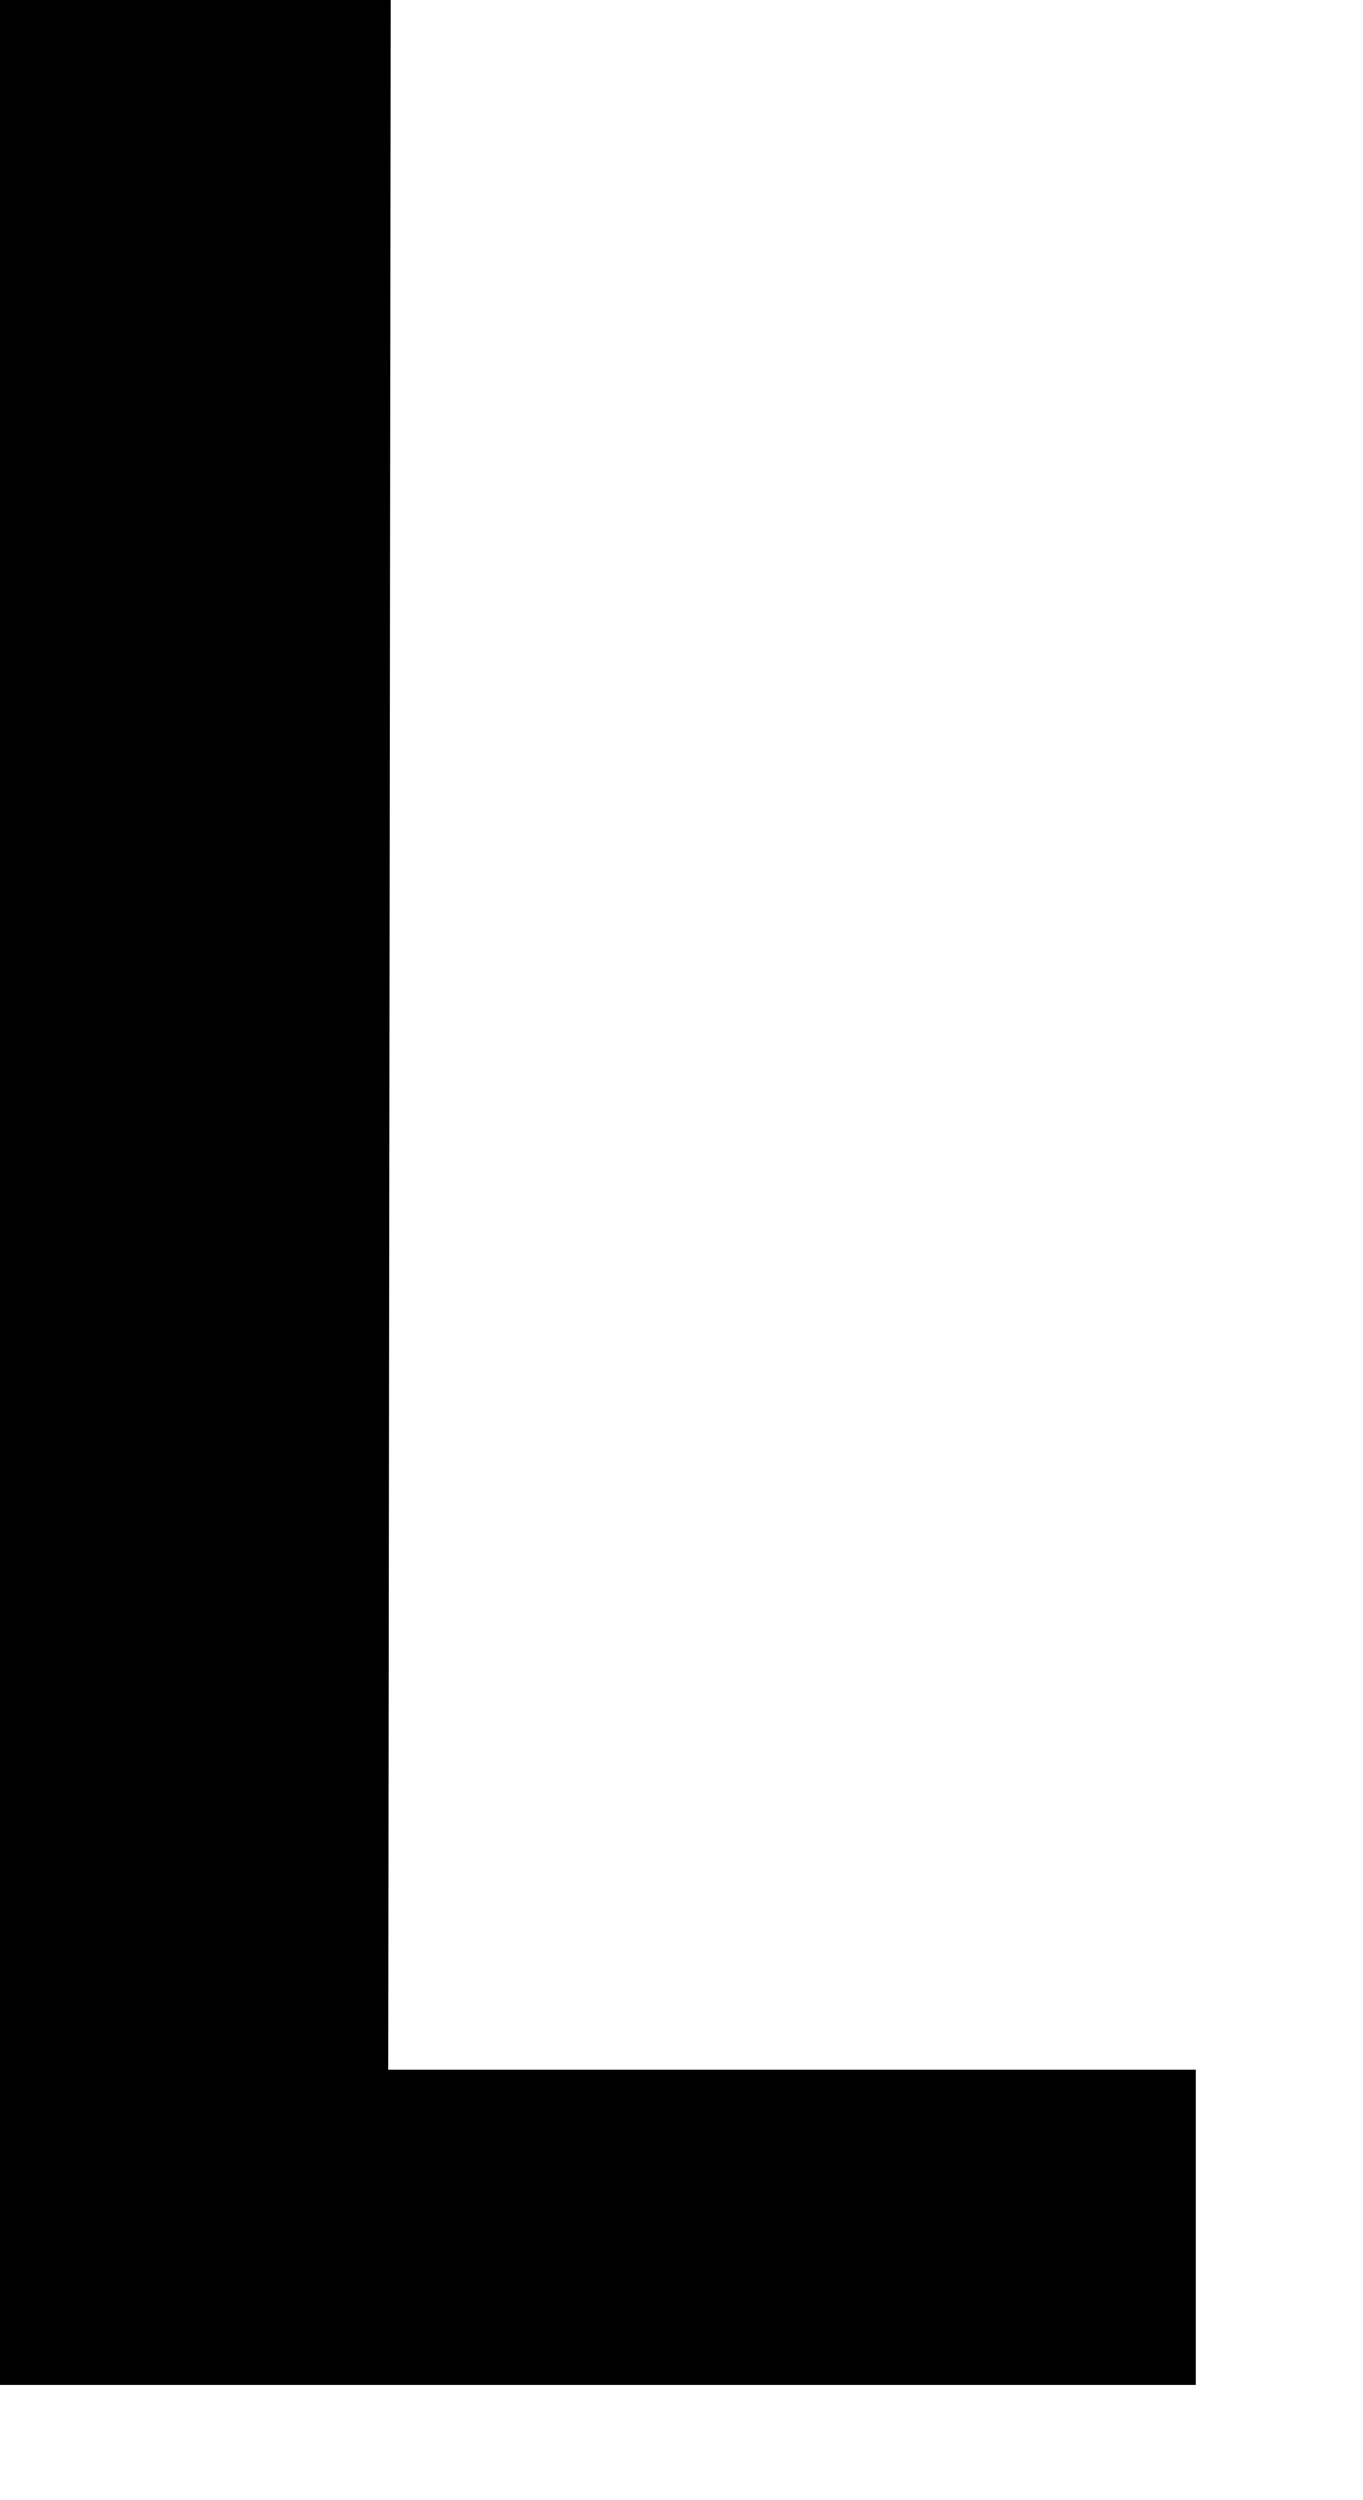 <?xml version="1.0" encoding="utf-8"?>
<svg xmlns="http://www.w3.org/2000/svg" fill="none" height="100%" overflow="visible" preserveAspectRatio="none" style="display: block;" viewBox="0 0 6 11" width="100%">
<path d="M1.709 9.106H5.264V10.493H0V0H1.72L1.709 9.106Z" fill="black" id="Vector"/>
</svg>